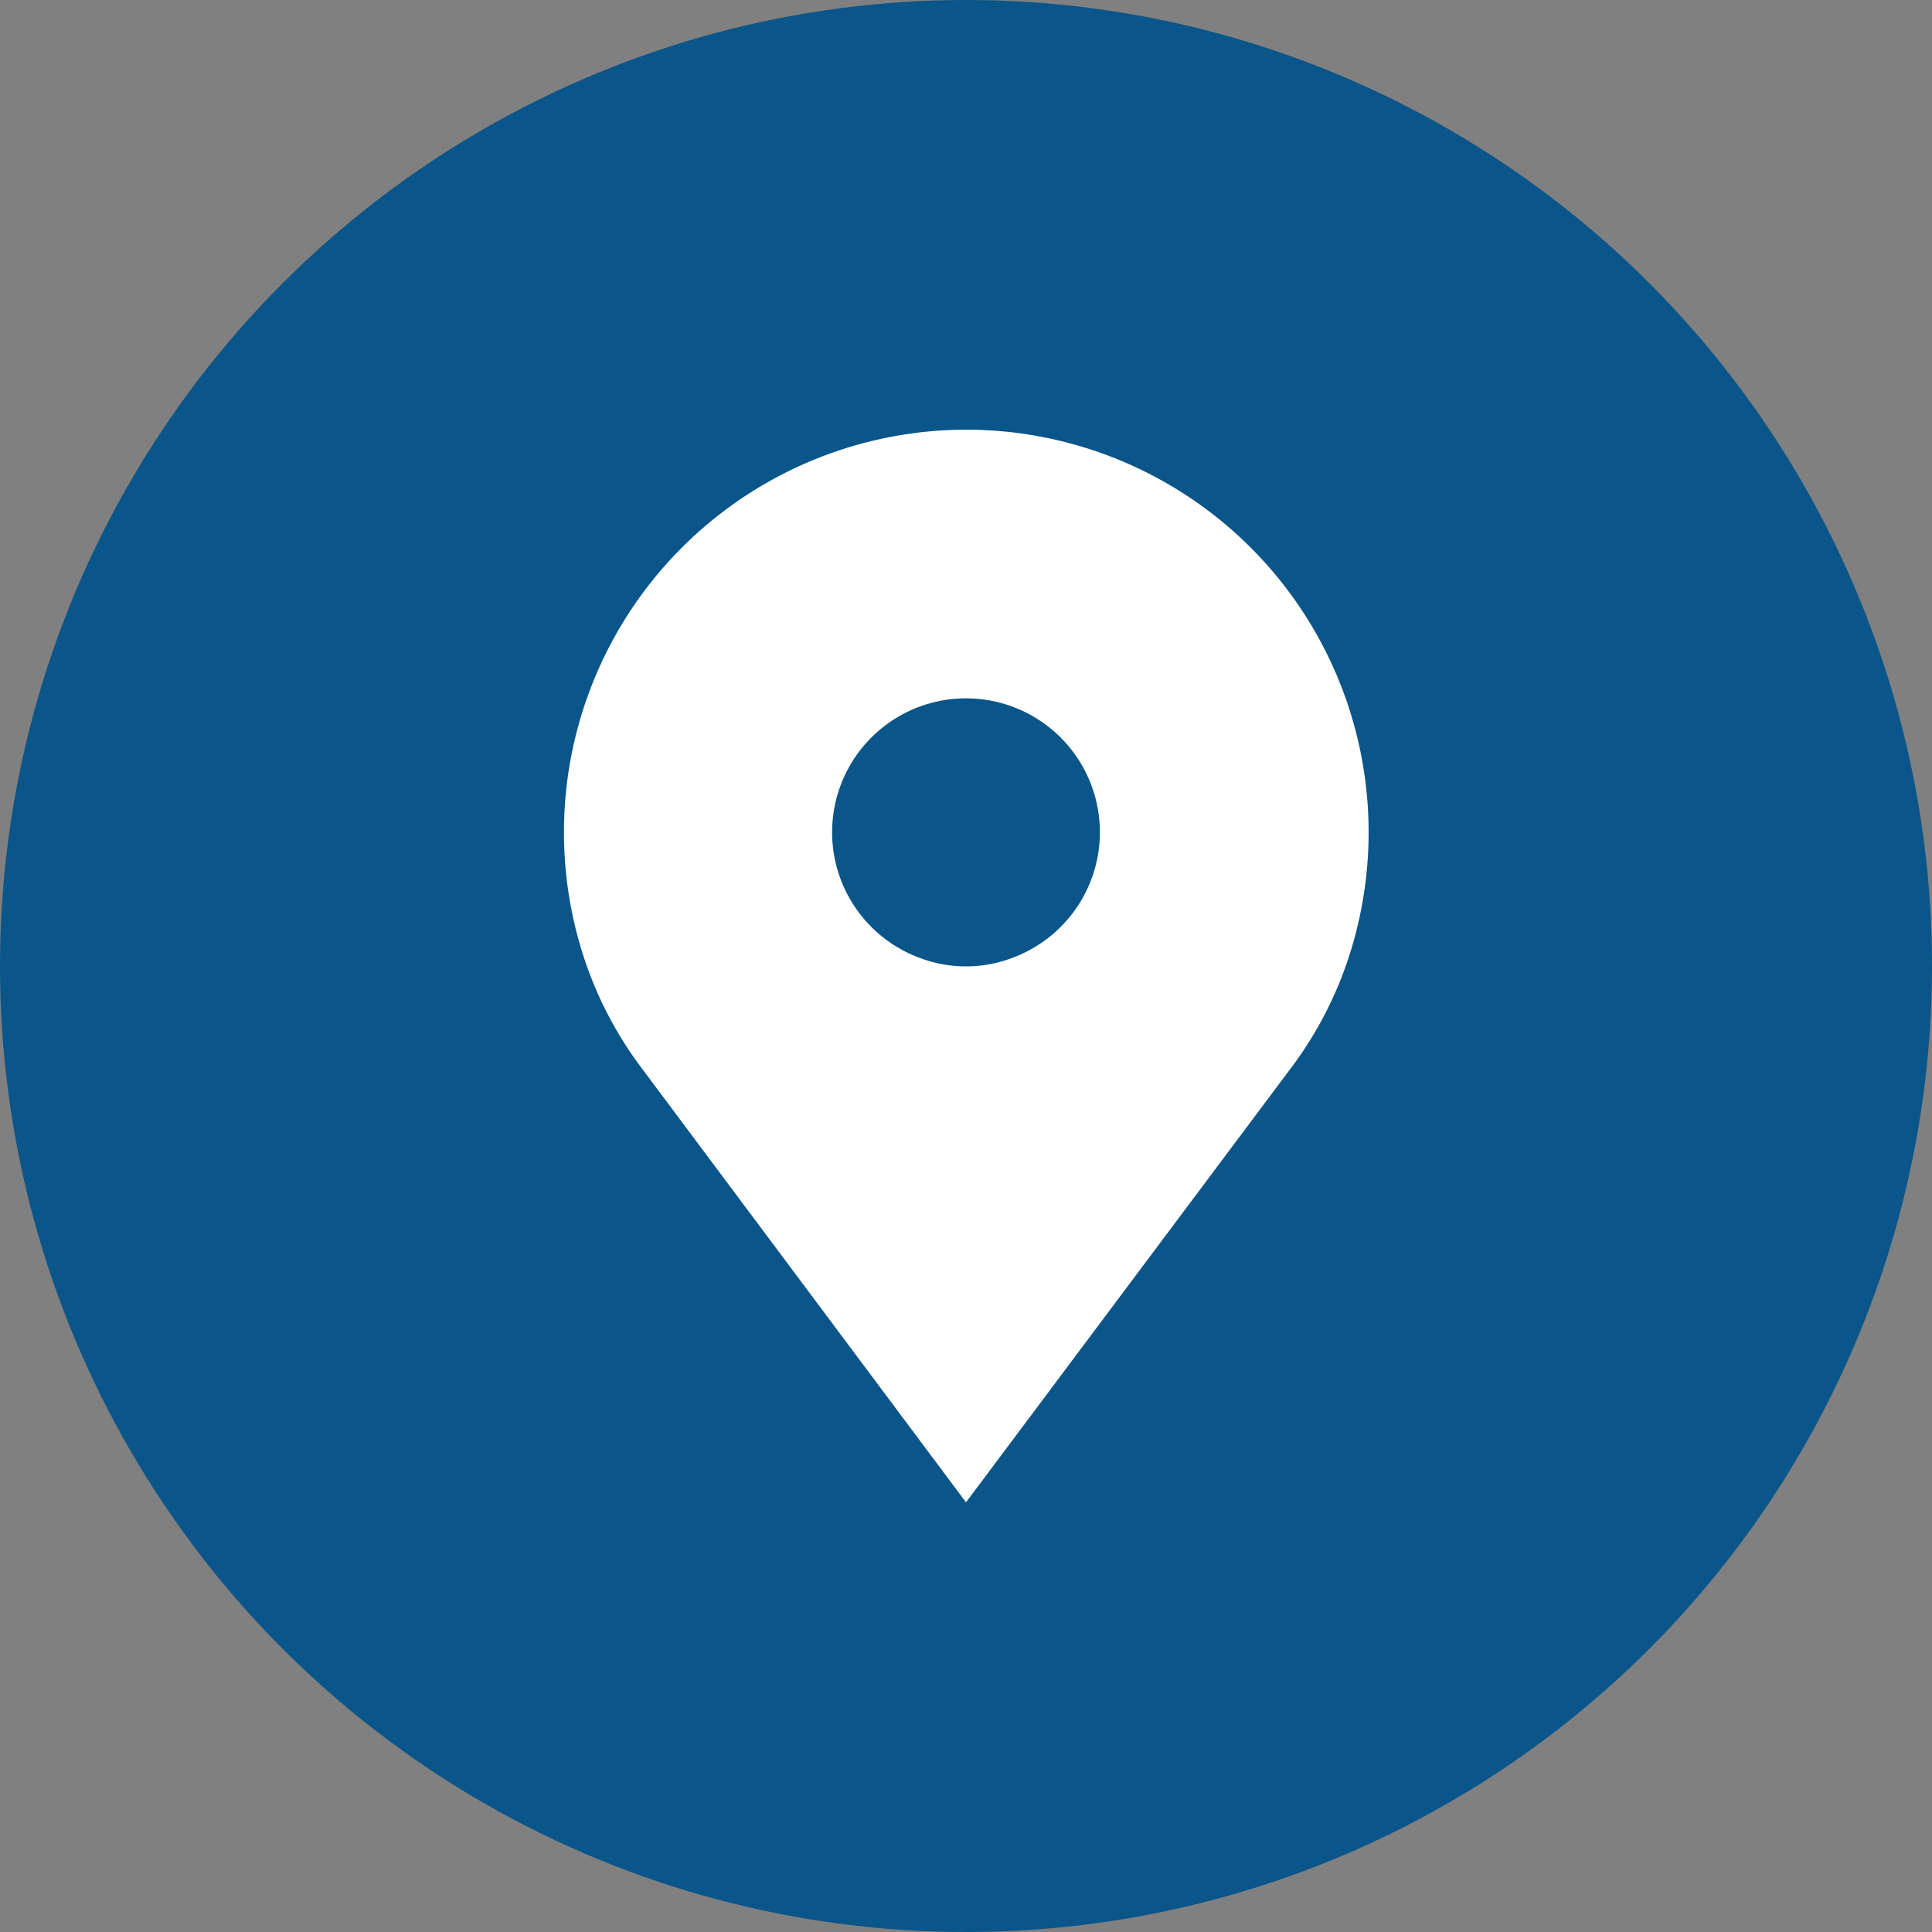 <svg xmlns="http://www.w3.org/2000/svg" viewBox="0 0 100 100"><rect x="0" y="0" width="100" height="100" fill="#808080" stroke="none"/><defs><style>.cls-1{fill:#0a5589;}.cls-2{fill:#fff;}</style></defs><title>map</title><g id="Layer_4" data-name="Layer 4"><circle class="cls-1" cx="50" cy="50" r="50"/><path class="cls-2" d="M50,22.24A20.84,20.84,0,0,0,30.23,49.58a19.75,19.75,0,0,0,3,5.73L50,77.76,66.8,55.31a19.75,19.75,0,0,0,3-5.73A20.84,20.84,0,0,0,50,22.24Zm2.42,27.33a6.73,6.73,0,0,1-4.84,0,6.93,6.93,0,1,1,4.84,0Z"/></g></svg>